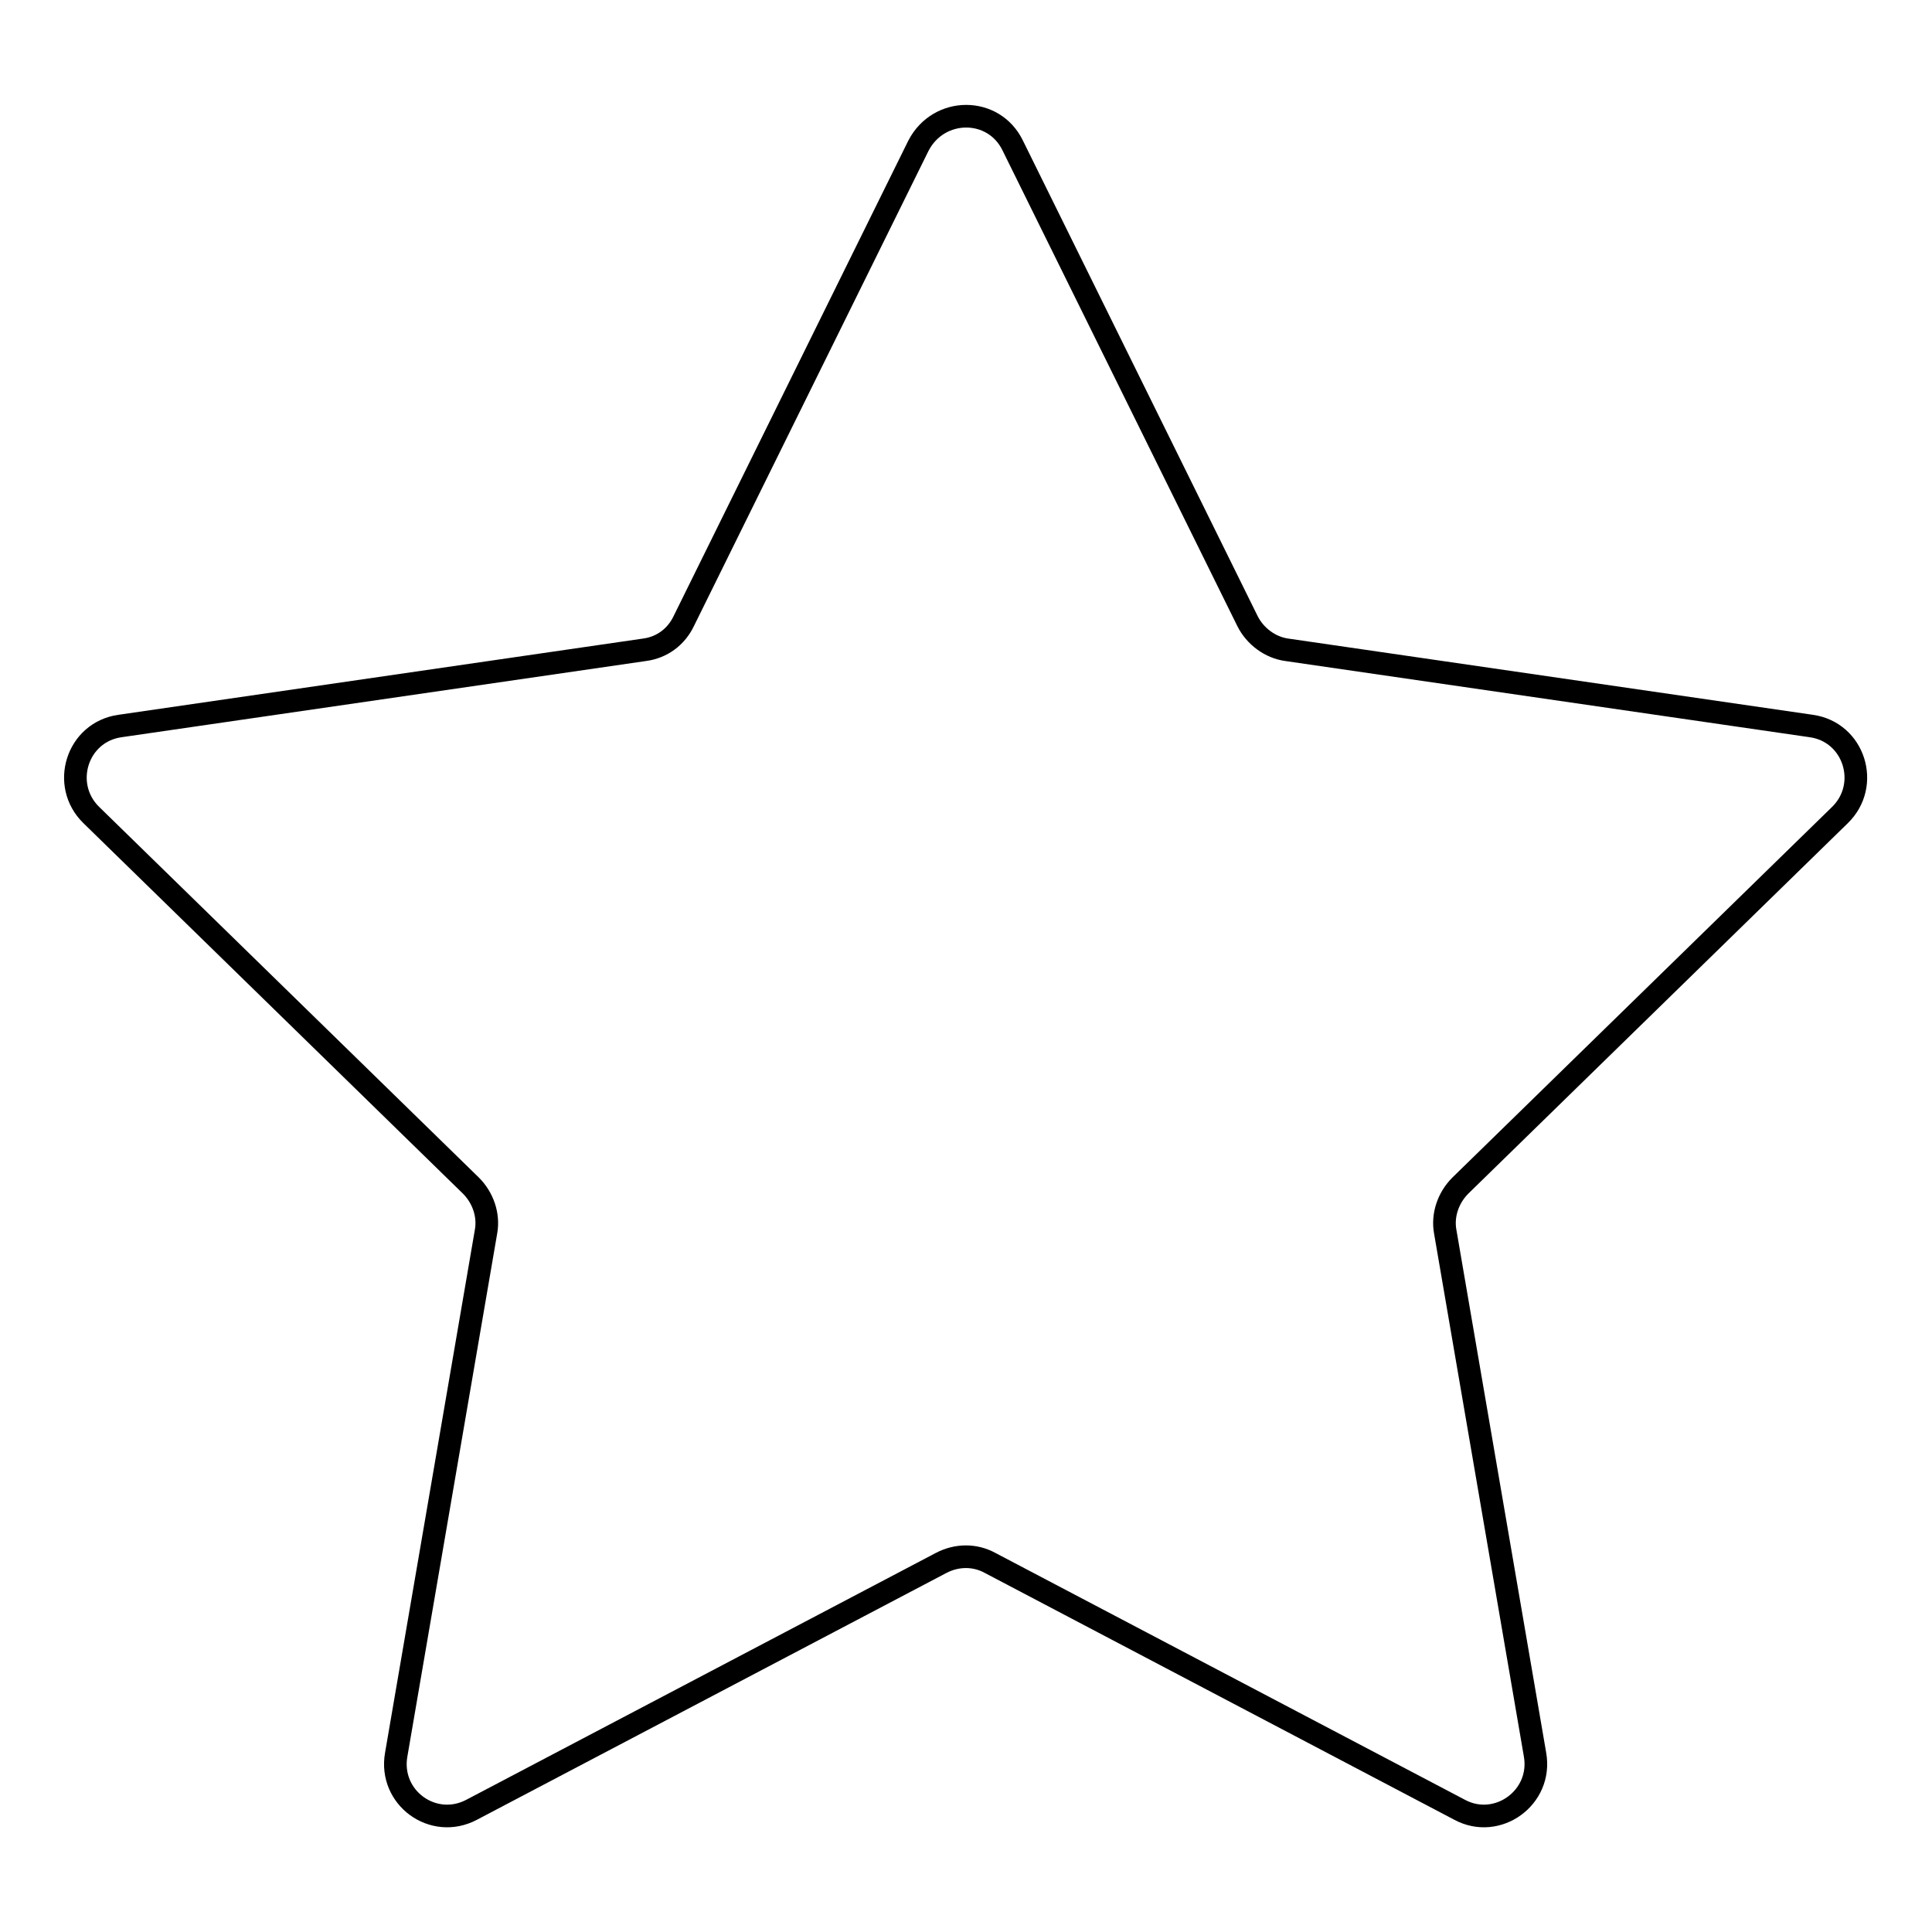 <?xml version="1.0" encoding="utf-8"?>
<!-- Svg Vector Icons : http://www.onlinewebfonts.com/icon -->
<!DOCTYPE svg PUBLIC "-//W3C//DTD SVG 1.1//EN" "http://www.w3.org/Graphics/SVG/1.1/DTD/svg11.dtd">
<svg version="1.1" xmlns="http://www.w3.org/2000/svg" xmlns:xlink="http://www.w3.org/1999/xlink" x="0px" y="0px" viewBox="0 0 256 256" enable-background="new 0 0 256 256" xml:space="preserve">
<g><g><path stroke-width="3" fill-opacity="0" stroke="#000000"  d="M134.2,19.3l31.1,63c1,2,3,3.5,5.2,3.8l69.5,10.1c5.7,0.8,7.9,7.8,3.8,11.8l-50.3,49.1c-1.6,1.6-2.4,3.9-2,6.1l11.9,69.3c1,5.7-5,10-10,7.3l-62.2-32.7c-2-1.1-4.4-1.1-6.5,0l-62.2,32.7c-5.1,2.7-11-1.6-10-7.3l11.9-69.3c0.4-2.2-0.4-4.5-2-6.1L12.1,108c-4.1-4-1.9-11,3.8-11.8l69.5-10.1c2.3-0.3,4.2-1.7,5.2-3.8l31.1-63C124.4,14.1,131.7,14.1,134.2,19.3z"/></g></g>
</svg>
